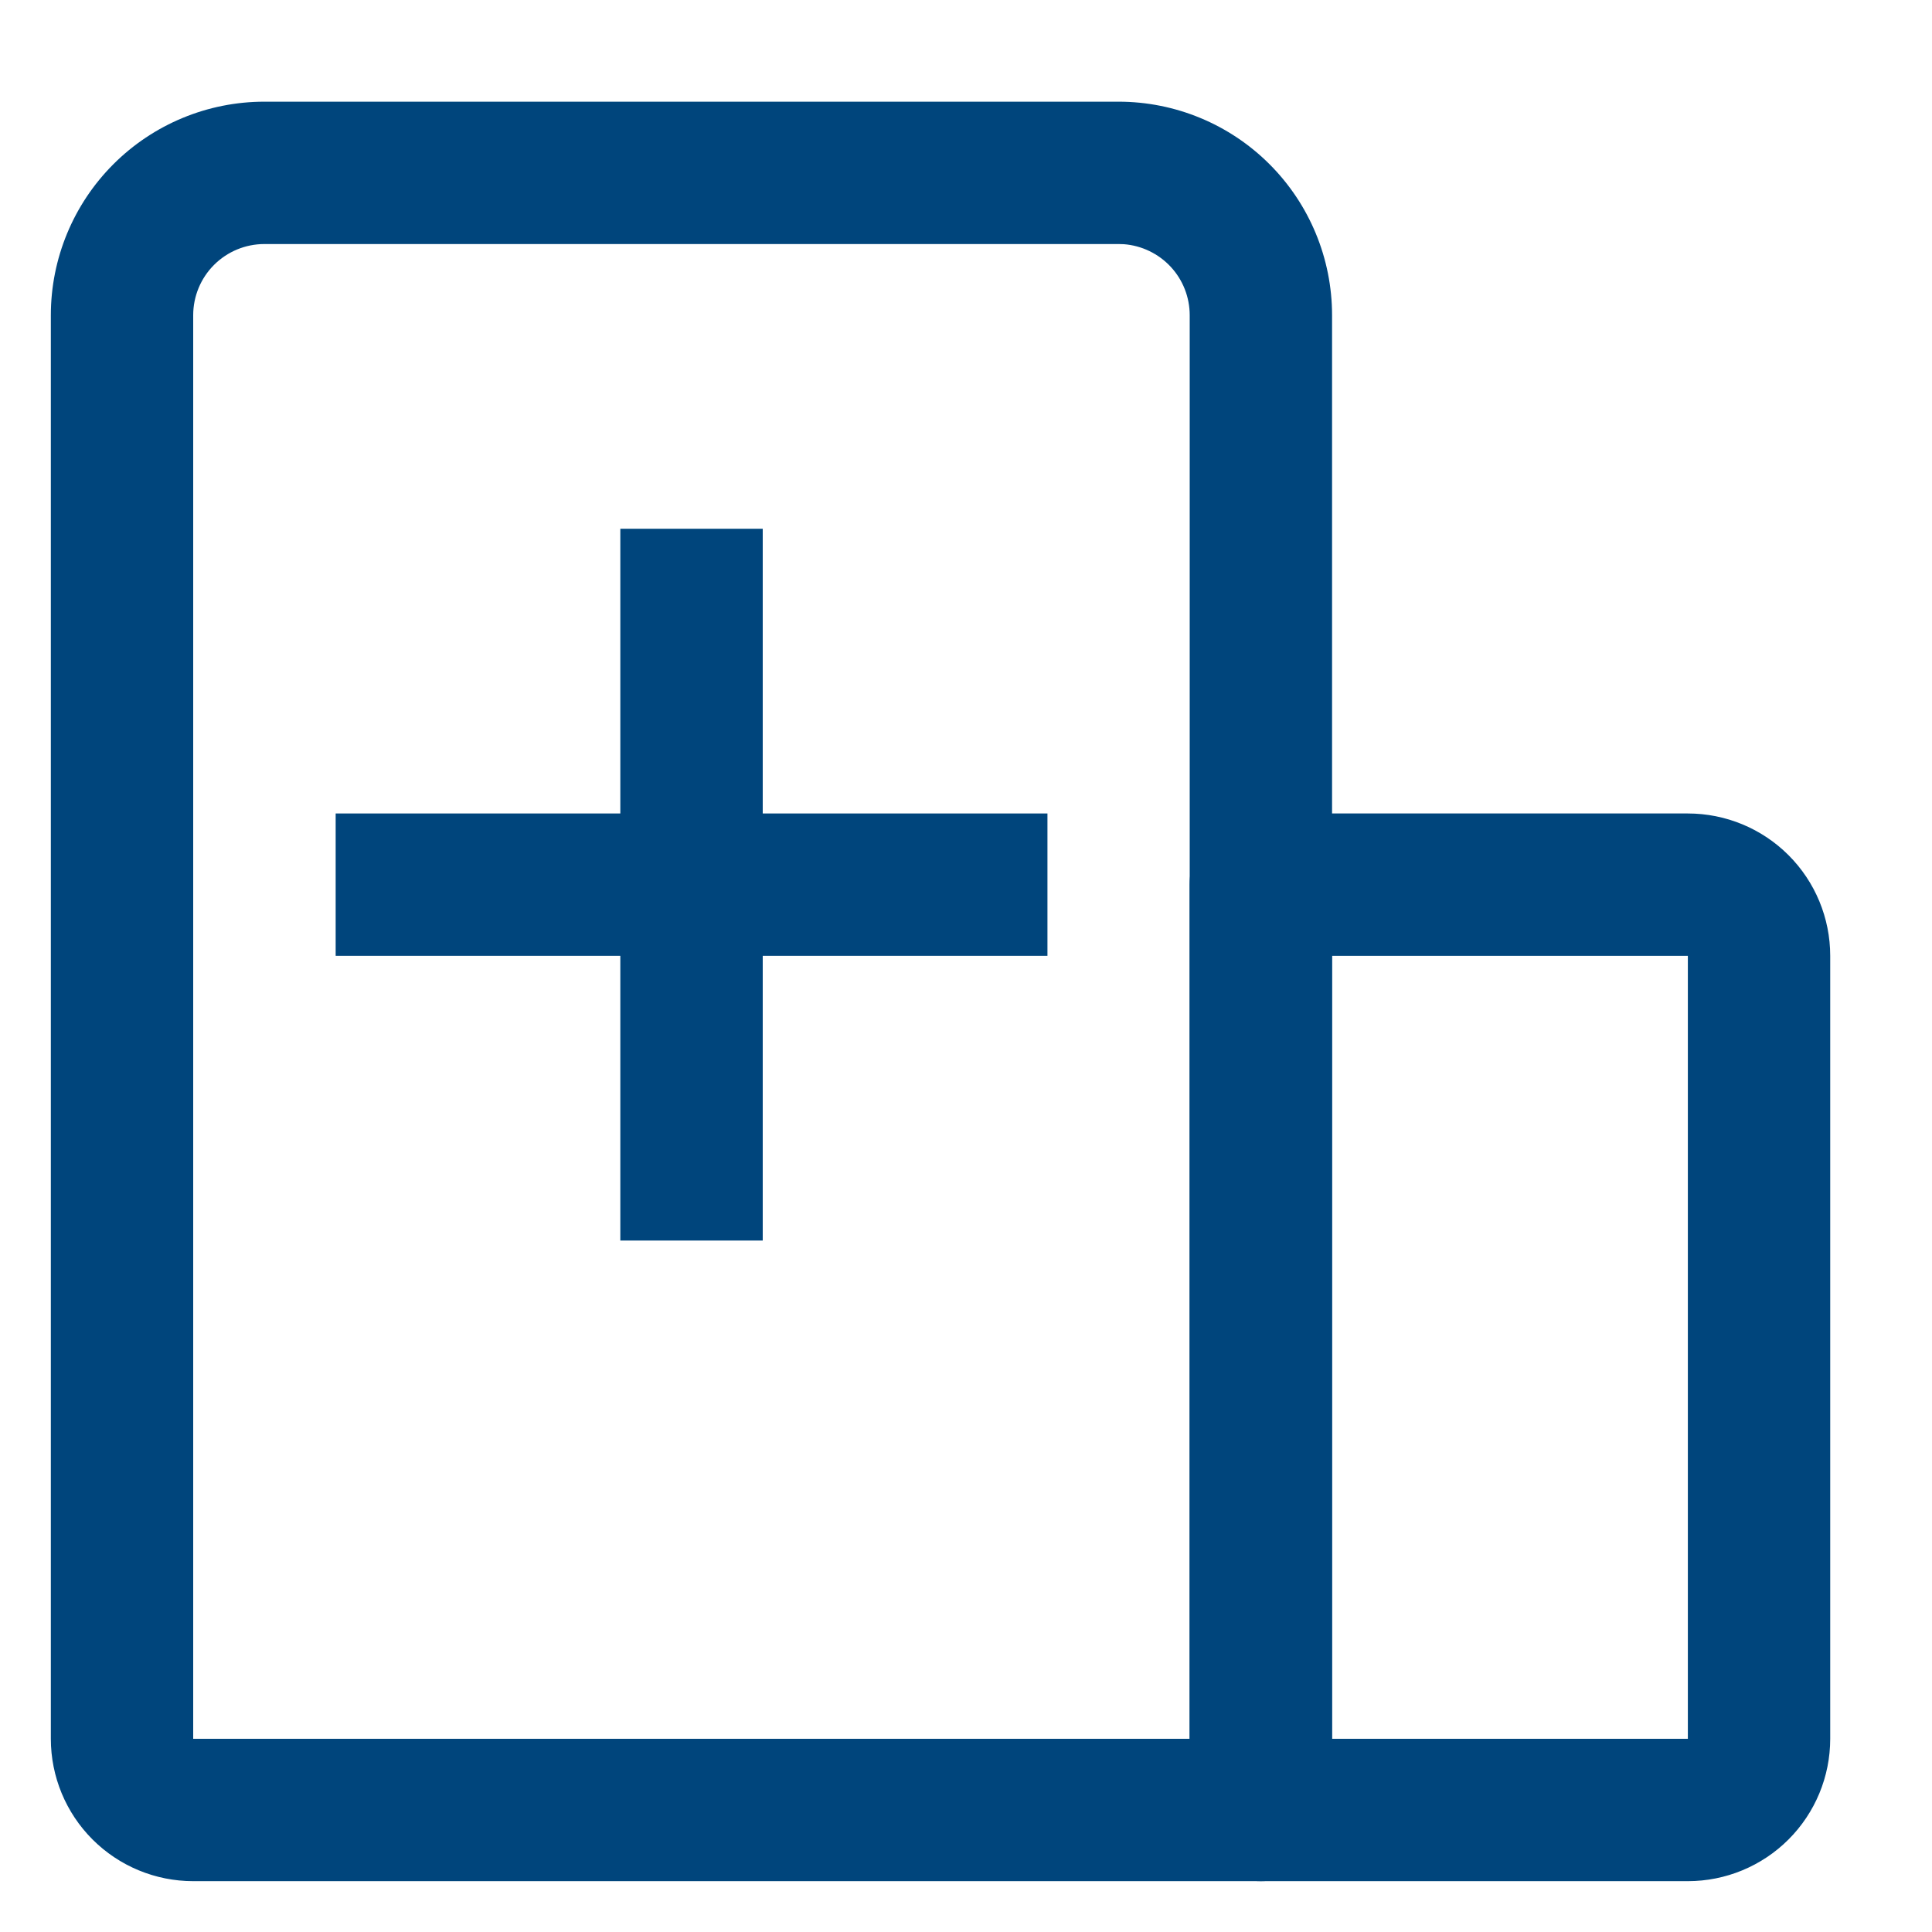 <svg width="38" height="38" viewBox="0 0 38 38" fill="none" xmlns="http://www.w3.org/2000/svg">
<path d="M22 2H5.2C4.086 2 3.018 2.442 2.23 3.23C1.442 4.018 1 5.086 1 6.2V34.2C1 34.943 1.295 35.655 1.82 36.18C2.345 36.705 3.057 37 3.8 37H24.8C24.984 37 25.166 36.964 25.336 36.893C25.506 36.823 25.66 36.72 25.79 36.59C25.92 36.46 26.023 36.306 26.093 36.136C26.164 35.966 26.2 35.784 26.2 35.6V6.2C26.2 5.086 25.758 4.018 24.97 3.23C24.182 2.442 23.114 2 22 2V2ZM22.105 4.803C22.457 4.83 22.786 4.989 23.027 5.248C23.267 5.507 23.4 5.847 23.4 6.2V34.2H3.8V6.2C3.8 5.829 3.947 5.473 4.21 5.21C4.473 4.947 4.829 4.8 5.2 4.8H22L22.105 4.803V4.803Z" fill="#00457C"/>
<path d="M33.198 16H24.798C24.427 16 24.071 16.148 23.808 16.41C23.546 16.673 23.398 17.029 23.398 17.4V35.6C23.398 35.784 23.435 35.966 23.505 36.136C23.575 36.306 23.678 36.46 23.808 36.59C23.939 36.72 24.093 36.823 24.263 36.894C24.433 36.964 24.615 37 24.798 37H33.198C33.941 37 34.653 36.705 35.178 36.18C35.703 35.655 35.998 34.943 35.998 34.2V18.8C35.998 18.057 35.703 17.345 35.178 16.82C34.653 16.295 33.941 16 33.198 16V16ZM26.198 34.2V18.8H33.198V34.2H26.198Z" fill="#00457C"/>
<path d="M15.002 10.4V16H20.602V18.8H15.002V24.4H12.201V18.8H6.602V16H12.201V10.4H15.002V10.4Z" fill="#00457C"/>
</svg>
